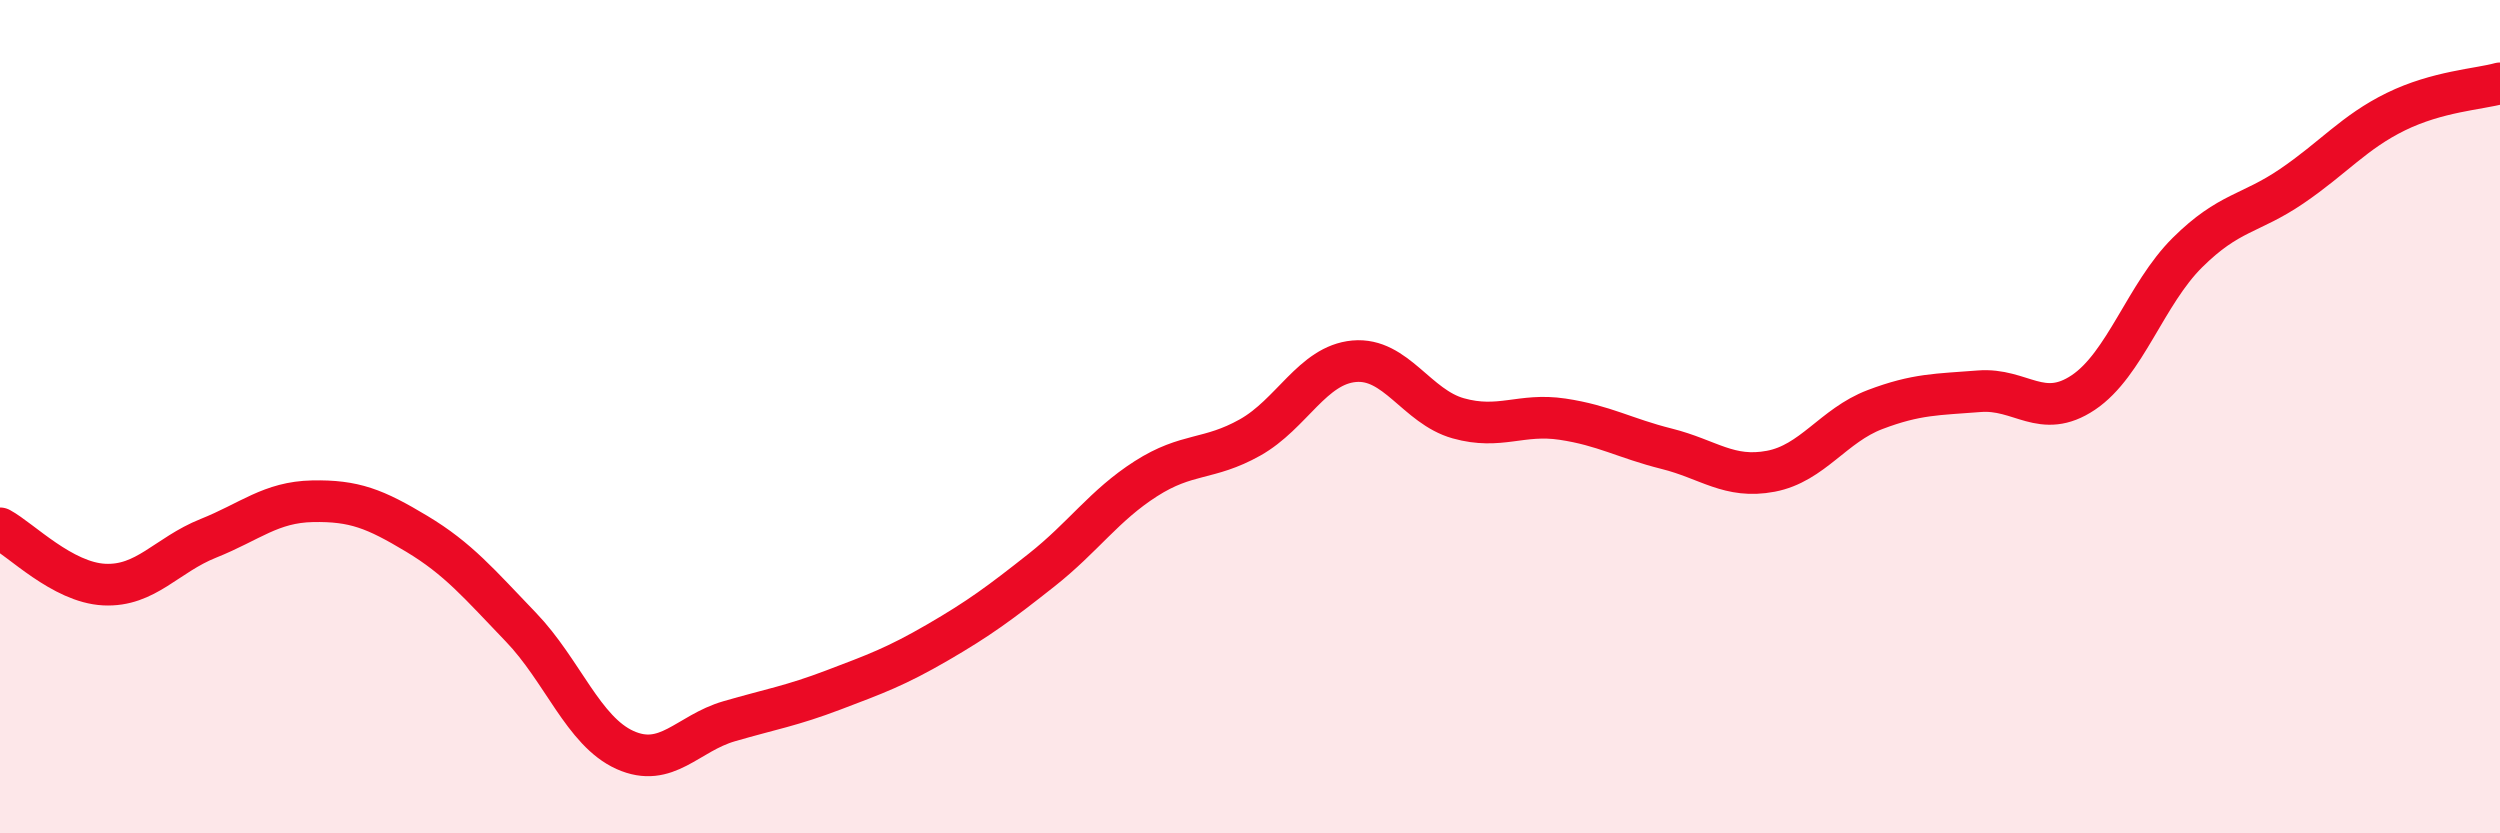 
    <svg width="60" height="20" viewBox="0 0 60 20" xmlns="http://www.w3.org/2000/svg">
      <path
        d="M 0,12.68 C 0.5,12.95 1.5,13.98 2.5,14.03 C 3.5,14.08 4,13.32 5,12.92 C 6,12.52 6.5,12.05 7.5,12.03 C 8.5,12.01 9,12.21 10,12.81 C 11,13.41 11.5,14.01 12.5,15.05 C 13.5,16.09 14,17.55 15,18 C 16,18.45 16.5,17.6 17.5,17.31 C 18.5,17.02 19,16.94 20,16.56 C 21,16.18 21.5,16 22.5,15.42 C 23.5,14.84 24,14.47 25,13.68 C 26,12.89 26.5,12.13 27.5,11.49 C 28.5,10.85 29,11.06 30,10.5 C 31,9.94 31.5,8.76 32.5,8.67 C 33.5,8.58 34,9.76 35,10.04 C 36,10.32 36.5,9.91 37.5,10.06 C 38.5,10.21 39,10.52 40,10.77 C 41,11.02 41.5,11.5 42.5,11.31 C 43.5,11.12 44,10.21 45,9.83 C 46,9.45 46.5,9.47 47.5,9.39 C 48.5,9.31 49,10.09 50,9.42 C 51,8.75 51.5,7.05 52.5,6.06 C 53.5,5.07 54,5.15 55,4.47 C 56,3.79 56.5,3.17 57.5,2.68 C 58.5,2.19 59.5,2.14 60,2L60 20L0 20Z"
        fill="#EB0A25"
        opacity="0.1"
        stroke-linecap="round"
        stroke-linejoin="round"
      />
      <path
        d="M 0,12.68 C 0.5,12.95 1.5,13.98 2.5,14.03 C 3.5,14.08 4,13.32 5,12.92 C 6,12.52 6.5,12.05 7.5,12.03 C 8.5,12.01 9,12.21 10,12.81 C 11,13.41 11.5,14.01 12.5,15.05 C 13.5,16.09 14,17.55 15,18 C 16,18.45 16.5,17.6 17.5,17.31 C 18.5,17.02 19,16.94 20,16.56 C 21,16.18 21.5,16 22.5,15.42 C 23.5,14.84 24,14.47 25,13.68 C 26,12.89 26.5,12.13 27.5,11.49 C 28.5,10.85 29,11.06 30,10.5 C 31,9.94 31.5,8.76 32.5,8.67 C 33.5,8.58 34,9.76 35,10.04 C 36,10.32 36.5,9.91 37.5,10.06 C 38.5,10.21 39,10.52 40,10.77 C 41,11.02 41.5,11.5 42.5,11.31 C 43.5,11.12 44,10.21 45,9.83 C 46,9.45 46.5,9.47 47.5,9.39 C 48.5,9.31 49,10.09 50,9.42 C 51,8.75 51.5,7.05 52.5,6.06 C 53.5,5.07 54,5.15 55,4.47 C 56,3.79 56.5,3.17 57.5,2.68 C 58.5,2.19 59.5,2.14 60,2"
        stroke="#EB0A25"
        stroke-width="1"
        fill="none"
        stroke-linecap="round"
        stroke-linejoin="round"
      />
    </svg>
  